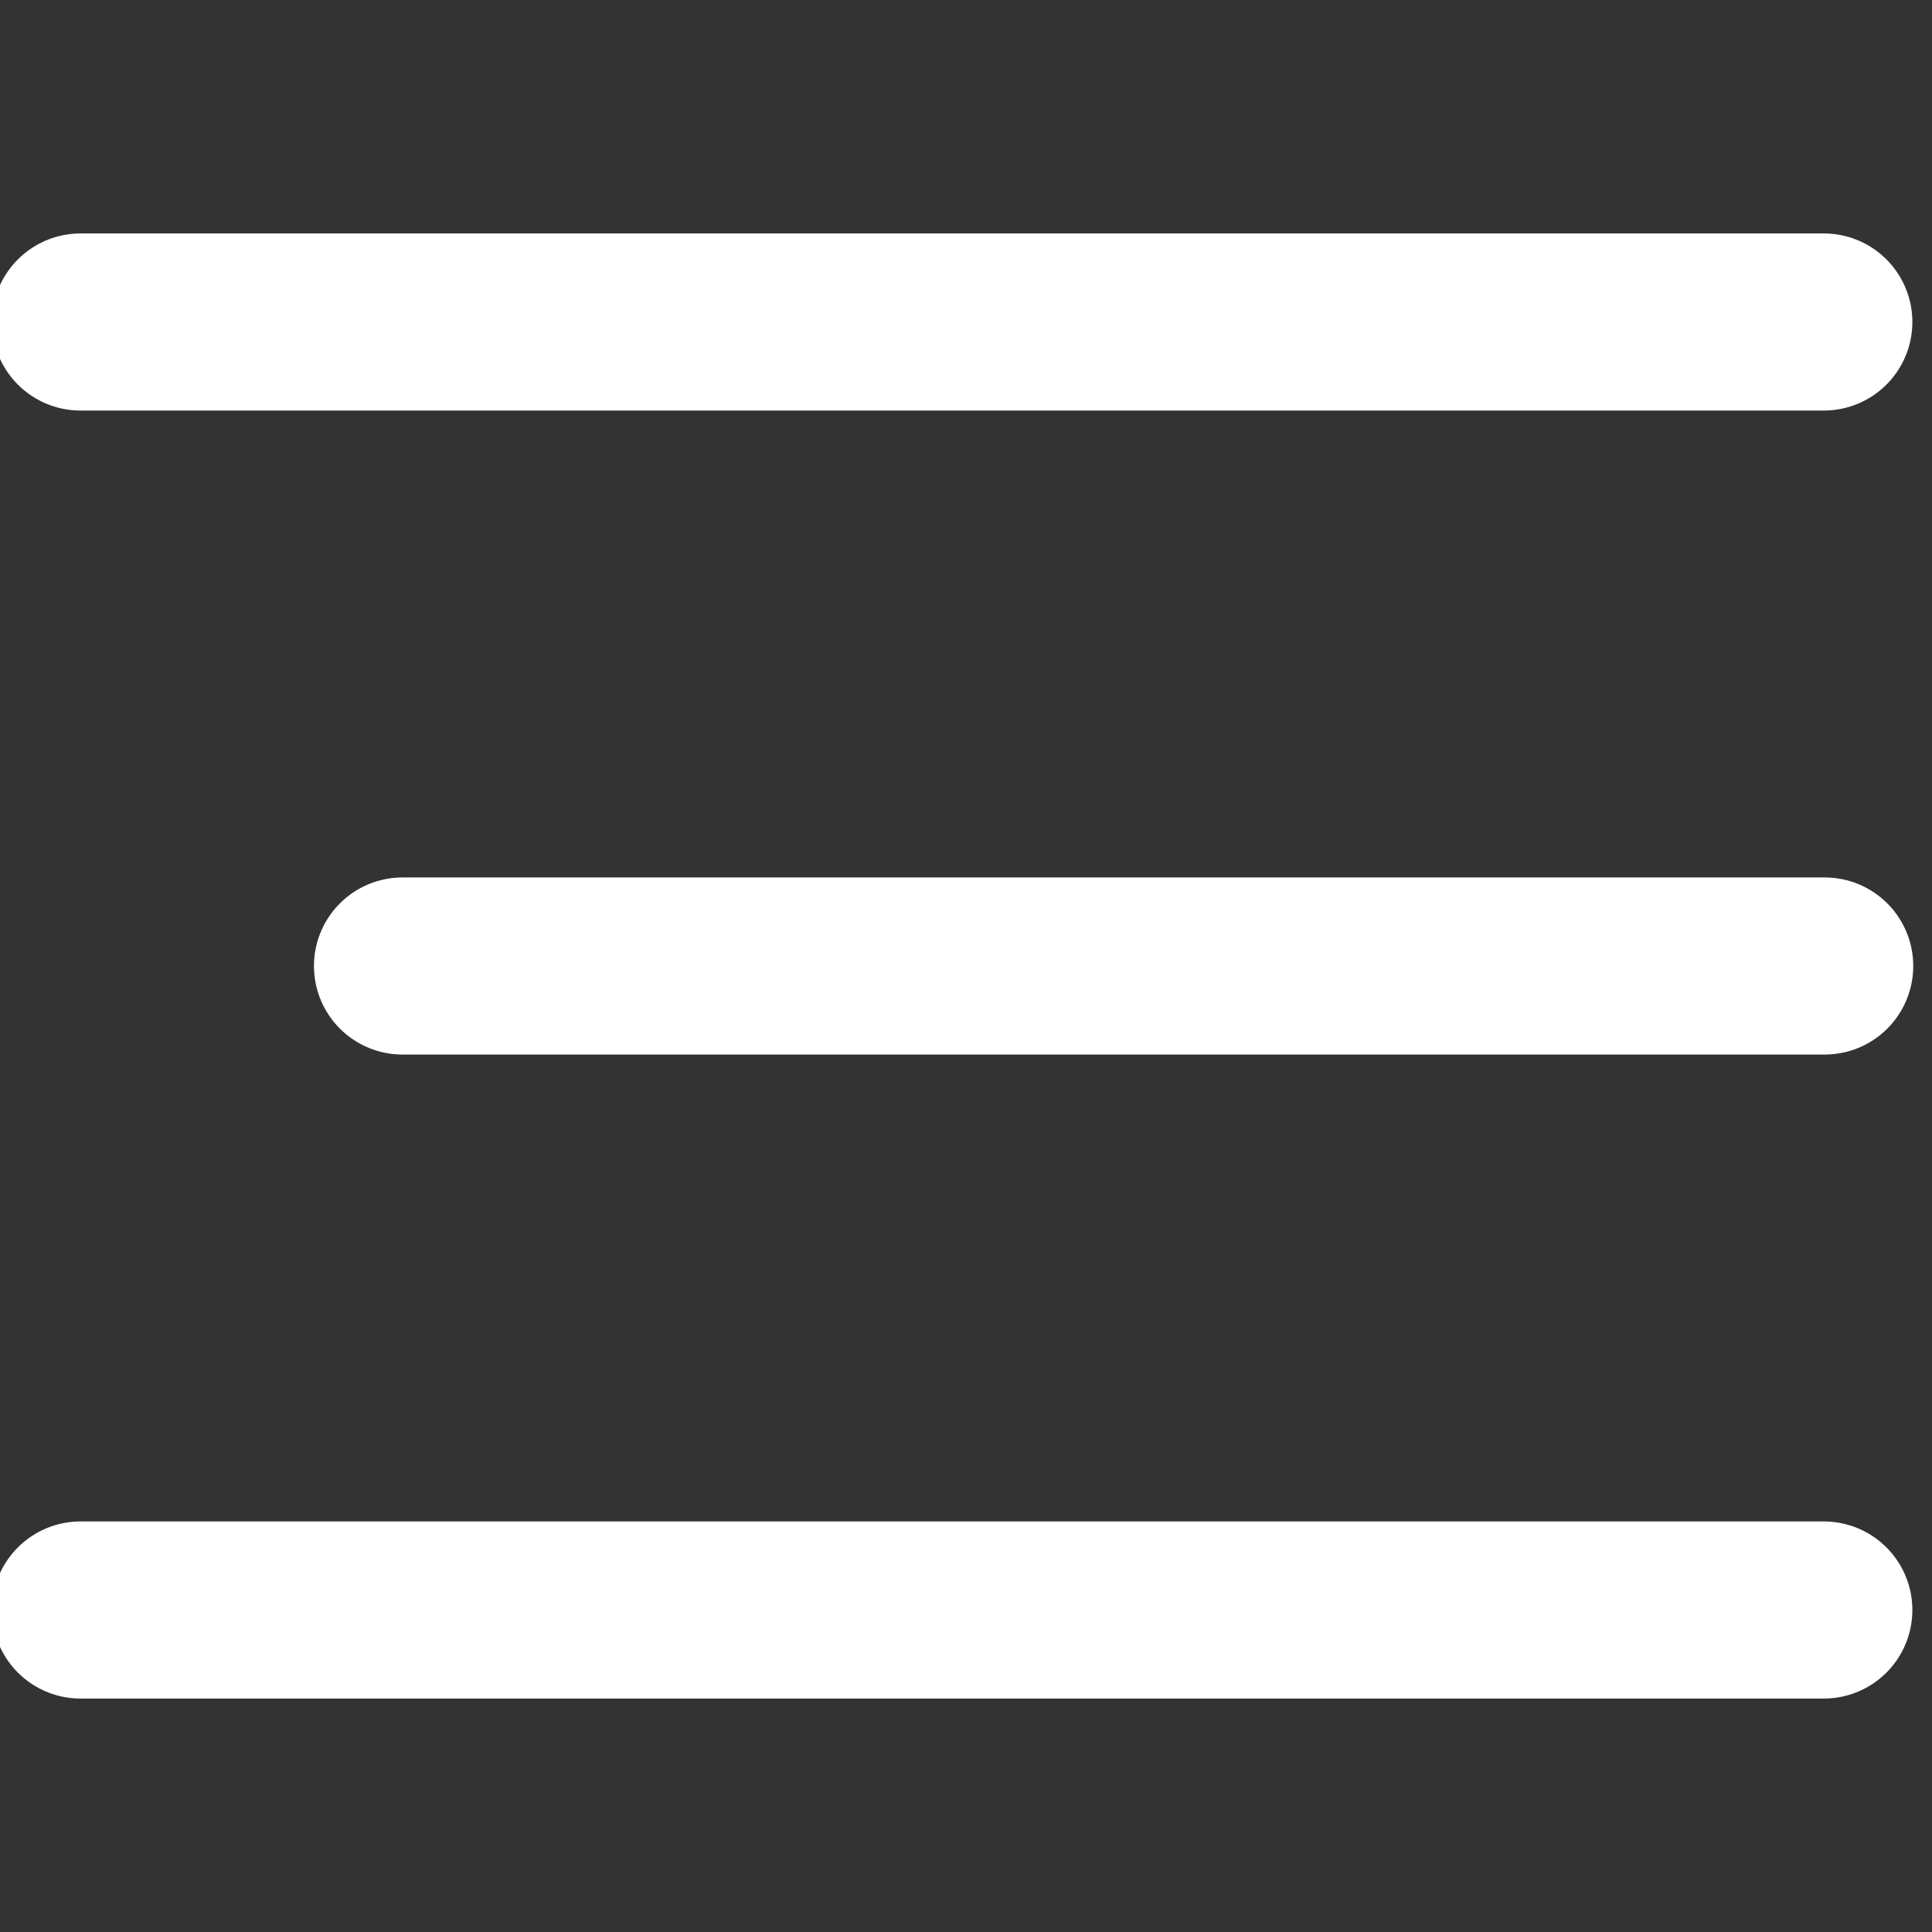<svg width="24" height="24" viewBox="0 0 24 24" fill="none" xmlns="http://www.w3.org/2000/svg">
<rect x="0" y="0" width="24" height="24" fill="#333333" stroke="none"/>
<g clip-path="url(#clip0_315_11557)">
<path d="M22.667 12H5" stroke="white" stroke-width="2.2" stroke-linecap="round" stroke-linejoin="round"/>
<path d="M22.656 4H1" stroke="white" stroke-width="2.2" stroke-linecap="round" stroke-linejoin="round"/>
<path d="M22.656 20H1" stroke="white" stroke-width="2.2" stroke-linecap="round" stroke-linejoin="round"/>
</g>
<defs>
<clipPath id="clip0_315_11557">
<rect width="24" height="24" fill="white"/>
</clipPath>
</defs>
</svg>

